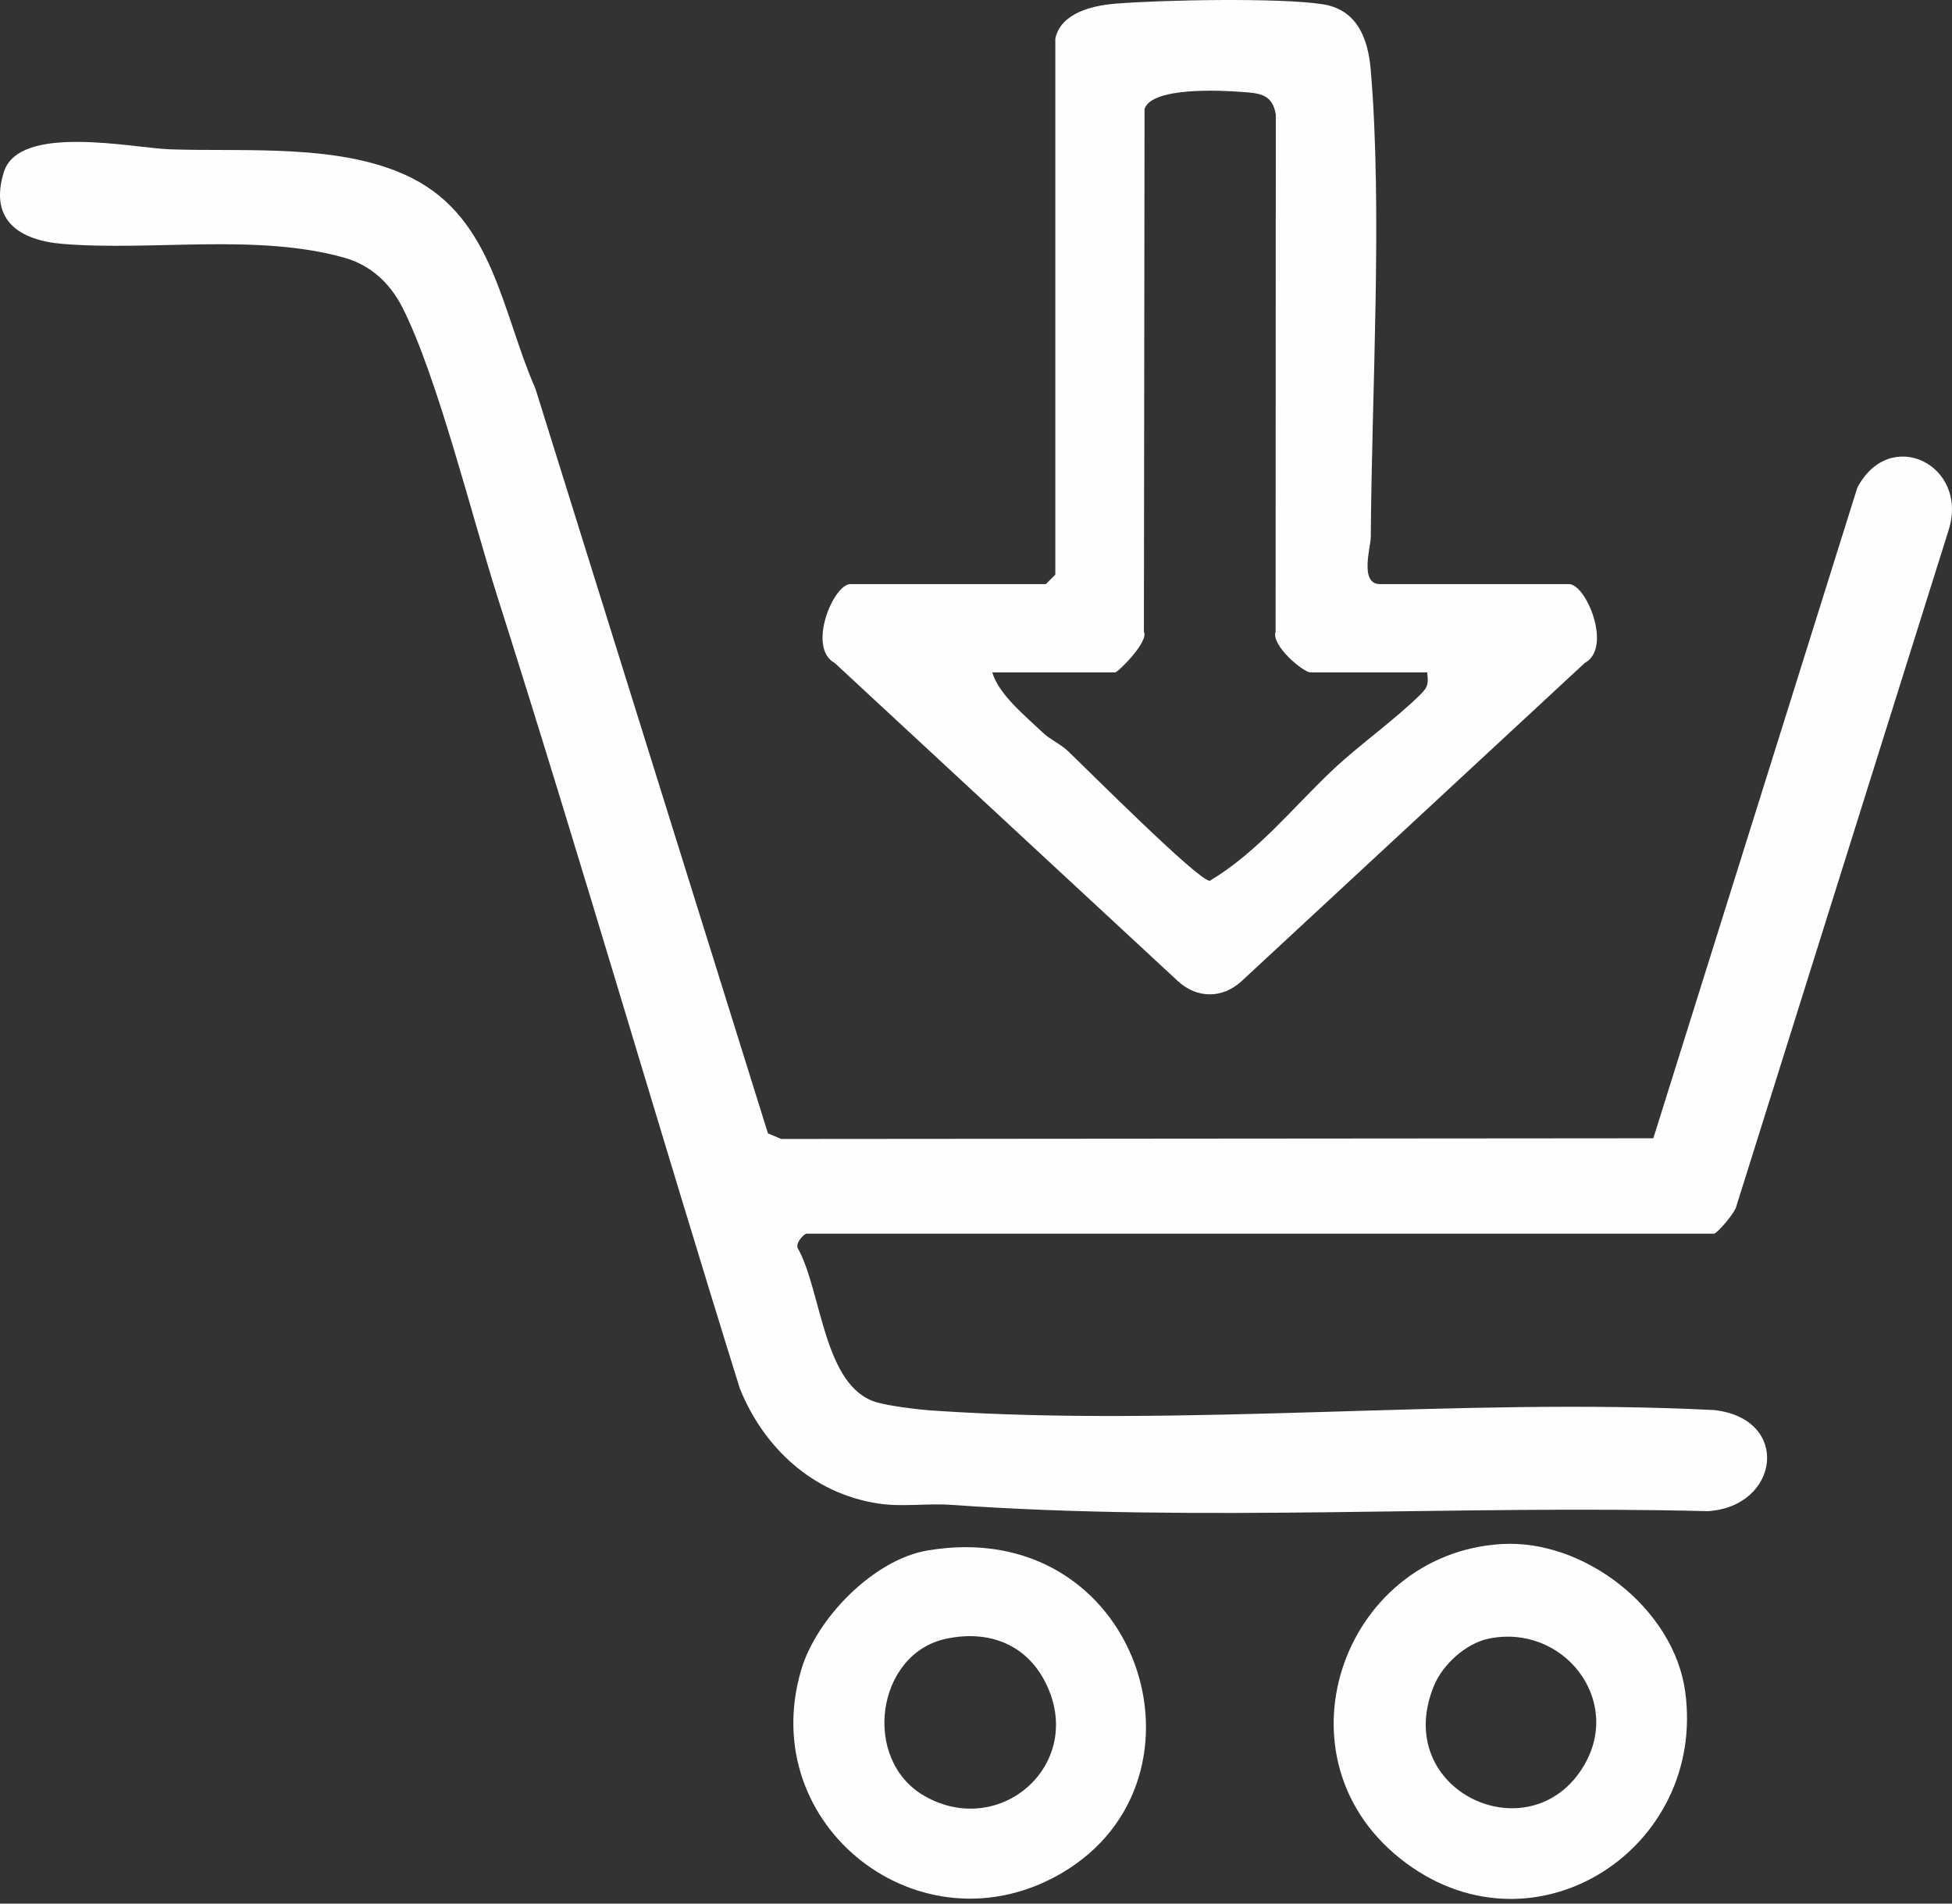 <?xml version="1.0" encoding="UTF-8"?>
<svg width="80px" height="78px" viewBox="0 0 80 78" version="1.1" xmlns="http://www.w3.org/2000/svg" xmlns:xlink="http://www.w3.org/1999/xlink">
    <rect x="0" y="0" width="80" height="78" fill="#333333" stroke="none"/>
    <title>1</title>
    <g id="Page-1" stroke="none" stroke-width="1" fill="none" fill-rule="evenodd">
        <g id="1" fill="#FEFEFE">
            <path d="M33.046,50.55 C32.918,50.586 32.599,50.934 32.696,51.144 C33.687,52.914 33.736,56.844 35.949,57.465 C36.476,57.614 37.62,57.756 38.202,57.796 C48.585,58.509 59.784,57.246 70.254,57.777 C73.423,58.135 72.933,61.739 69.99,61.92 C59.687,61.654 49.237,62.388 38.987,61.661 C37.977,61.589 36.957,61.761 35.949,61.6 C33.297,61.176 31.303,59.325 30.321,56.893 C26.956,46.099 23.814,35.225 20.387,24.452 C19.347,21.183 17.916,15.398 16.488,12.59 C15.989,11.609 15.197,10.867 14.122,10.563 C10.528,9.545 6.189,10.3 2.552,9.992 C0.791,9.843 -0.452,9.024 0.156,7.055 C0.774,5.052 5.44,6.062 6.943,6.117 C10.056,6.231 14.016,5.854 16.875,7.293 C20.234,8.984 20.57,12.809 21.942,15.92 L31.473,46.439 L32.017,46.669 L67.759,46.641 L76.118,19.988 C77.446,17.447 80.674,19.042 79.874,21.681 L71.168,49.404 C71.125,49.686 70.363,50.55 70.247,50.55 L33.046,50.55 Z" id="Fill-1"></path>
            <path d="M58.492,27.552 L53.713,27.552 C53.405,27.552 52.086,26.434 52.279,25.886 L52.287,4.69 C52.143,3.835 51.594,3.819 50.885,3.766 C50.026,3.7 47.199,3.558 46.908,4.466 L46.881,25.887 C47.092,26.299 45.81,27.552 45.704,27.552 L40.667,27.552 C40.937,28.465 42.026,29.339 42.729,30.011 C43.042,30.31 43.459,30.48 43.771,30.778 C44.536,31.504 49.108,36.091 49.58,36.091 C51.545,34.917 52.972,33.104 54.613,31.553 C55.687,30.537 57.181,29.483 58.224,28.447 C58.544,28.129 58.537,27.99 58.492,27.552 L58.492,27.552 Z M43.251,1.583 C43.471,0.529 44.778,0.228 45.694,0.152 C47.574,-0.006 52.47,-0.1 54.217,0.175 C55.626,0.398 56.07,1.585 56.178,2.865 C56.667,8.654 56.216,16.047 56.18,22.009 C56.178,22.406 55.704,23.934 56.555,23.934 L64.305,23.934 C65.008,23.934 66.095,26.546 64.95,27.164 L50.872,40.214 C50.091,40.92 49.068,40.92 48.288,40.214 L34.209,27.165 C33.066,26.545 34.15,23.934 34.854,23.934 L42.863,23.934 L43.251,23.547 L43.251,1.583 Z" id="Fill-3"></path>
            <path d="M61.003,67.145 C60.085,67.337 59.138,68.191 58.778,69.052 C56.969,73.381 62.725,76.032 64.914,72.347 C66.523,69.638 64.047,66.511 61.003,67.145 M61.543,63.267 C64.935,63.065 68.598,65.918 69.064,69.304 C69.946,75.714 62.968,80.281 57.633,76.345 C52.003,72.191 54.958,63.659 61.543,63.267" id="Fill-5"></path>
            <path d="M38.786,67.145 C35.897,67.752 35.294,72.121 37.903,73.598 C41.026,75.366 44.53,72.24 42.837,68.922 C42.036,67.35 40.496,66.786 38.786,67.145 M38.015,63.53 C46.679,62.065 50.131,72.9 43.493,76.761 C37.741,80.106 30.95,74.825 32.835,68.427 C33.46,66.307 35.8,63.904 38.015,63.53" id="Fill-7"></path>
        </g>
    </g>
</svg>